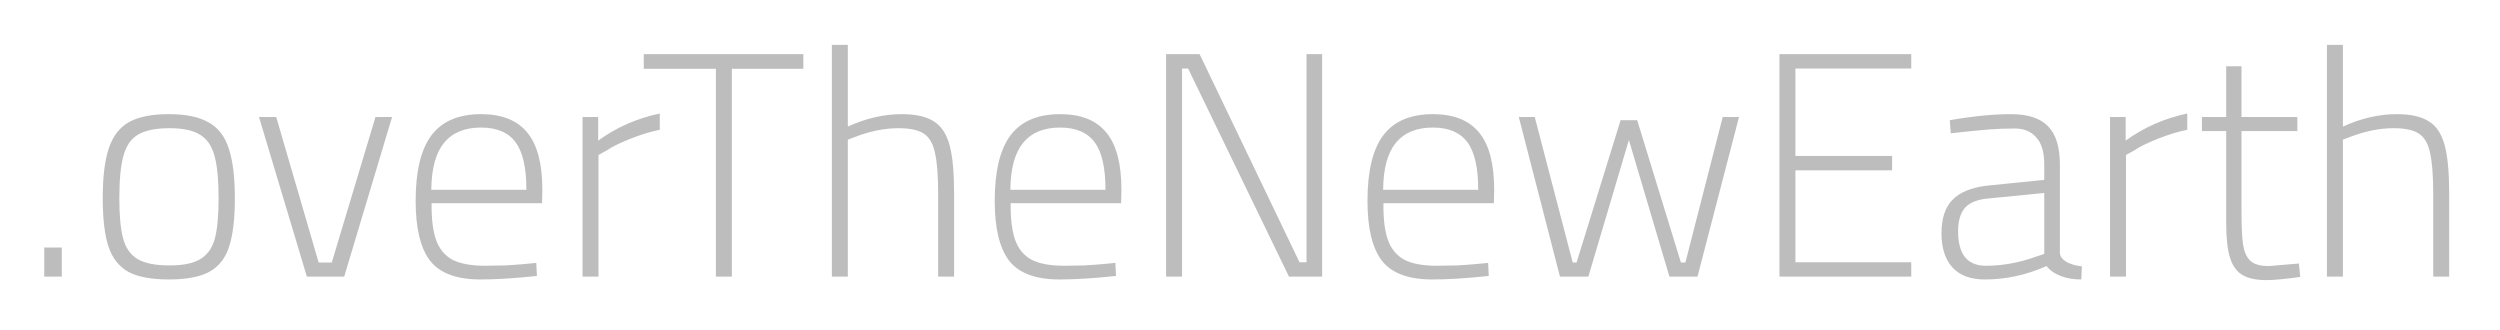 <svg width="235" height="31" viewBox="0 0 235 31" fill="none" xmlns="http://www.w3.org/2000/svg">
<g filter="url(#filter0_d)">
<path d="M2.16 21.27H3.81V24H2.16V21.27ZM13.867 24.27C12.227 24.27 10.957 24.03 10.057 23.55C9.177 23.05 8.557 22.26 8.197 21.18C7.837 20.08 7.657 18.57 7.657 16.65C7.657 14.63 7.847 13.06 8.227 11.94C8.607 10.8 9.237 9.98 10.117 9.48C11.017 8.98 12.267 8.73 13.867 8.73C15.487 8.73 16.737 8.99 17.617 9.51C18.517 10.01 19.147 10.83 19.507 11.97C19.887 13.09 20.077 14.65 20.077 16.65C20.077 18.57 19.897 20.08 19.537 21.18C19.197 22.26 18.577 23.05 17.677 23.55C16.797 24.03 15.527 24.27 13.867 24.27ZM13.927 22.95C15.227 22.95 16.197 22.75 16.837 22.35C17.497 21.95 17.947 21.32 18.187 20.46C18.427 19.58 18.547 18.31 18.547 16.65C18.547 14.89 18.417 13.55 18.157 12.63C17.897 11.69 17.437 11.03 16.777 10.65C16.137 10.25 15.187 10.05 13.927 10.05C12.647 10.05 11.667 10.25 10.987 10.65C10.327 11.03 9.867 11.69 9.607 12.63C9.347 13.55 9.217 14.89 9.217 16.65C9.217 18.29 9.337 19.55 9.577 20.43C9.817 21.31 10.267 21.95 10.927 22.35C11.607 22.75 12.607 22.95 13.927 22.95ZM22.345 9H23.965L27.955 22.68H29.185L33.295 9H34.855L30.355 24H26.845L22.345 9ZM43.161 24.27C40.921 24.27 39.341 23.68 38.421 22.5C37.521 21.32 37.071 19.45 37.071 16.89C37.071 14.11 37.561 12.06 38.541 10.74C39.541 9.4 41.101 8.73 43.221 8.73C45.181 8.73 46.631 9.31 47.571 10.47C48.511 11.61 48.981 13.4 48.981 15.84L48.951 17.1H38.571C38.551 18.54 38.691 19.69 38.991 20.55C39.291 21.39 39.801 22.01 40.521 22.41C41.261 22.79 42.281 22.98 43.581 22.98C44.121 22.98 44.751 22.97 45.471 22.95C46.211 22.91 46.891 22.86 47.511 22.8L48.411 22.71L48.471 23.94C46.391 24.16 44.621 24.27 43.161 24.27ZM47.481 15.84C47.481 13.76 47.141 12.27 46.461 11.37C45.781 10.45 44.701 9.99 43.221 9.99C41.681 9.99 40.521 10.47 39.741 11.43C38.961 12.37 38.561 13.84 38.541 15.84H47.481ZM52.758 9H54.228V11.22C55.928 9.98 57.858 9.13 60.019 8.67V10.2C59.199 10.36 58.279 10.64 57.258 11.04C56.258 11.44 55.529 11.8 55.069 12.12L54.258 12.57V24H52.758V9ZM65.295 4.47H58.515V3.09H73.515V4.47H66.795V24H65.295V4.47ZM76.196 2.22H77.696V9.9C79.396 9.12 81.086 8.73 82.766 8.73C84.086 8.73 85.096 8.96 85.796 9.42C86.496 9.86 86.986 10.61 87.266 11.67C87.546 12.71 87.686 14.21 87.686 16.17V24H86.186V16.23C86.186 14.51 86.086 13.22 85.886 12.36C85.706 11.5 85.356 10.9 84.836 10.56C84.316 10.22 83.526 10.05 82.466 10.05C81.146 10.05 79.766 10.33 78.326 10.89L77.696 11.13V24H76.196V2.22ZM97.594 24.27C95.354 24.27 93.774 23.68 92.854 22.5C91.954 21.32 91.504 19.45 91.504 16.89C91.504 14.11 91.994 12.06 92.974 10.74C93.974 9.4 95.534 8.73 97.654 8.73C99.614 8.73 101.064 9.31 102.004 10.47C102.944 11.61 103.414 13.4 103.414 15.84L103.384 17.1H93.004C92.984 18.54 93.124 19.69 93.424 20.55C93.724 21.39 94.234 22.01 94.954 22.41C95.694 22.79 96.714 22.98 98.014 22.98C98.554 22.98 99.184 22.97 99.904 22.95C100.644 22.91 101.324 22.86 101.944 22.8L102.844 22.71L102.904 23.94C100.824 24.16 99.054 24.27 97.594 24.27ZM101.914 15.84C101.914 13.76 101.574 12.27 100.894 11.37C100.214 10.45 99.134 9.99 97.654 9.99C96.114 9.99 94.954 10.47 94.174 11.43C93.394 12.37 92.994 13.84 92.974 15.84H101.914ZM122.282 3.09V24H119.162L109.682 4.44H109.112V24H107.612V3.09H110.762L120.152 22.65H120.812V3.09H122.282ZM132.633 24.27C130.393 24.27 128.813 23.68 127.893 22.5C126.993 21.32 126.543 19.45 126.543 16.89C126.543 14.11 127.033 12.06 128.013 10.74C129.013 9.4 130.573 8.73 132.693 8.73C134.653 8.73 136.103 9.31 137.043 10.47C137.983 11.61 138.453 13.4 138.453 15.84L138.423 17.1H128.043C128.023 18.54 128.163 19.69 128.463 20.55C128.763 21.39 129.273 22.01 129.993 22.41C130.733 22.79 131.753 22.98 133.053 22.98C133.593 22.98 134.223 22.97 134.943 22.95C135.683 22.91 136.363 22.86 136.983 22.8L137.883 22.71L137.943 23.94C135.863 24.16 134.093 24.27 132.633 24.27ZM136.953 15.84C136.953 13.76 136.613 12.27 135.933 11.37C135.253 10.45 134.173 9.99 132.693 9.99C131.153 9.99 129.993 10.47 129.213 11.43C128.433 12.37 128.033 13.84 128.013 15.84H136.953ZM140.766 9H142.266L145.836 22.68H146.196L150.336 9.3H151.896L156.006 22.68H156.426L159.936 9H161.466L157.566 24H154.926L151.116 11.16L147.306 24H144.636L140.766 9ZM166.768 4.44V12.66H175.858V14.01H166.768V22.65H177.658V24H165.268V3.09H177.658V4.44H166.768ZM184.55 24.27C183.23 24.27 182.22 23.89 181.52 23.13C180.84 22.37 180.5 21.3 180.5 19.92C180.5 18.54 180.84 17.5 181.52 16.8C182.2 16.08 183.29 15.63 184.79 15.45L190.16 14.91V13.47C190.16 12.31 189.91 11.46 189.41 10.92C188.93 10.36 188.26 10.08 187.4 10.08C186.52 10.08 185.7 10.11 184.94 10.17C184.18 10.23 182.99 10.35 181.37 10.53L181.28 9.3C183.44 8.92 185.36 8.73 187.04 8.73C188.62 8.73 189.78 9.11 190.52 9.87C191.26 10.63 191.63 11.83 191.63 13.47V21.78C191.65 22.1 191.84 22.37 192.2 22.59C192.56 22.81 193.06 22.96 193.7 23.04L193.64 24.27C192.92 24.27 192.27 24.16 191.69 23.94C191.13 23.72 190.69 23.41 190.37 23.01C188.49 23.85 186.55 24.27 184.55 24.27ZM184.67 22.98C186.23 22.98 187.79 22.7 189.35 22.14L190.16 21.87V16.14L184.97 16.65C183.93 16.73 183.18 17.02 182.72 17.52C182.28 18.02 182.06 18.76 182.06 19.74C182.06 21.9 182.93 22.98 184.67 22.98ZM196.343 9H197.812V11.22C199.513 9.98 201.443 9.13 203.603 8.67V10.2C202.783 10.36 201.863 10.64 200.843 11.04C199.843 11.44 199.113 11.8 198.653 12.12L197.843 12.57V24H196.343V9ZM211.041 24.33C210.081 24.33 209.331 24.17 208.791 23.85C208.251 23.53 207.861 22.99 207.621 22.23C207.381 21.45 207.261 20.35 207.261 18.93V10.32H204.981V9H207.261V4.23H208.701V9H213.951V10.32H208.701V17.91C208.701 19.29 208.751 20.32 208.851 21C208.951 21.66 209.171 22.16 209.511 22.5C209.871 22.84 210.451 23.01 211.251 23.01L214.101 22.77L214.221 24.03C212.821 24.23 211.761 24.33 211.041 24.33ZM216.733 2.22H218.233V9.9C219.933 9.12 221.623 8.73 223.303 8.73C224.623 8.73 225.633 8.96 226.333 9.42C227.033 9.86 227.523 10.61 227.803 11.67C228.083 12.71 228.223 14.21 228.223 16.17V24H226.723V16.23C226.723 14.51 226.623 13.22 226.423 12.36C226.243 11.5 225.893 10.9 225.373 10.56C224.853 10.22 224.063 10.05 223.003 10.05C221.683 10.05 220.303 10.33 218.863 10.89L218.233 11.13V24H216.733V2.22Z" fill="#BDBDBD"/>
</g>
<defs>
<filter id="filter0_d" x="0.16" y="0.22" width="234.063" height="30.11" filterUnits="userSpaceOnUse" color-interpolation-filters="sRGB">
<feFlood flood-opacity="0" result="BackgroundImageFix"/>
<feColorMatrix in="SourceAlpha" type="matrix" values="0 0 0 0 0 0 0 0 0 0 0 0 0 0 0 0 0 0 127 0"/>
<feOffset dx="2" dy="2"/>
<feGaussianBlur stdDeviation="2"/>
<feColorMatrix type="matrix" values="0 0 0 0 0.422 0 0 0 0 0.42 0 0 0 0 0.42 0 0 0 0.7 0"/>
<feBlend mode="normal" in2="BackgroundImageFix" result="effect1_dropShadow"/>
<feBlend mode="normal" in="SourceGraphic" in2="effect1_dropShadow" result="shape"/>
</filter>
</defs>
</svg>

